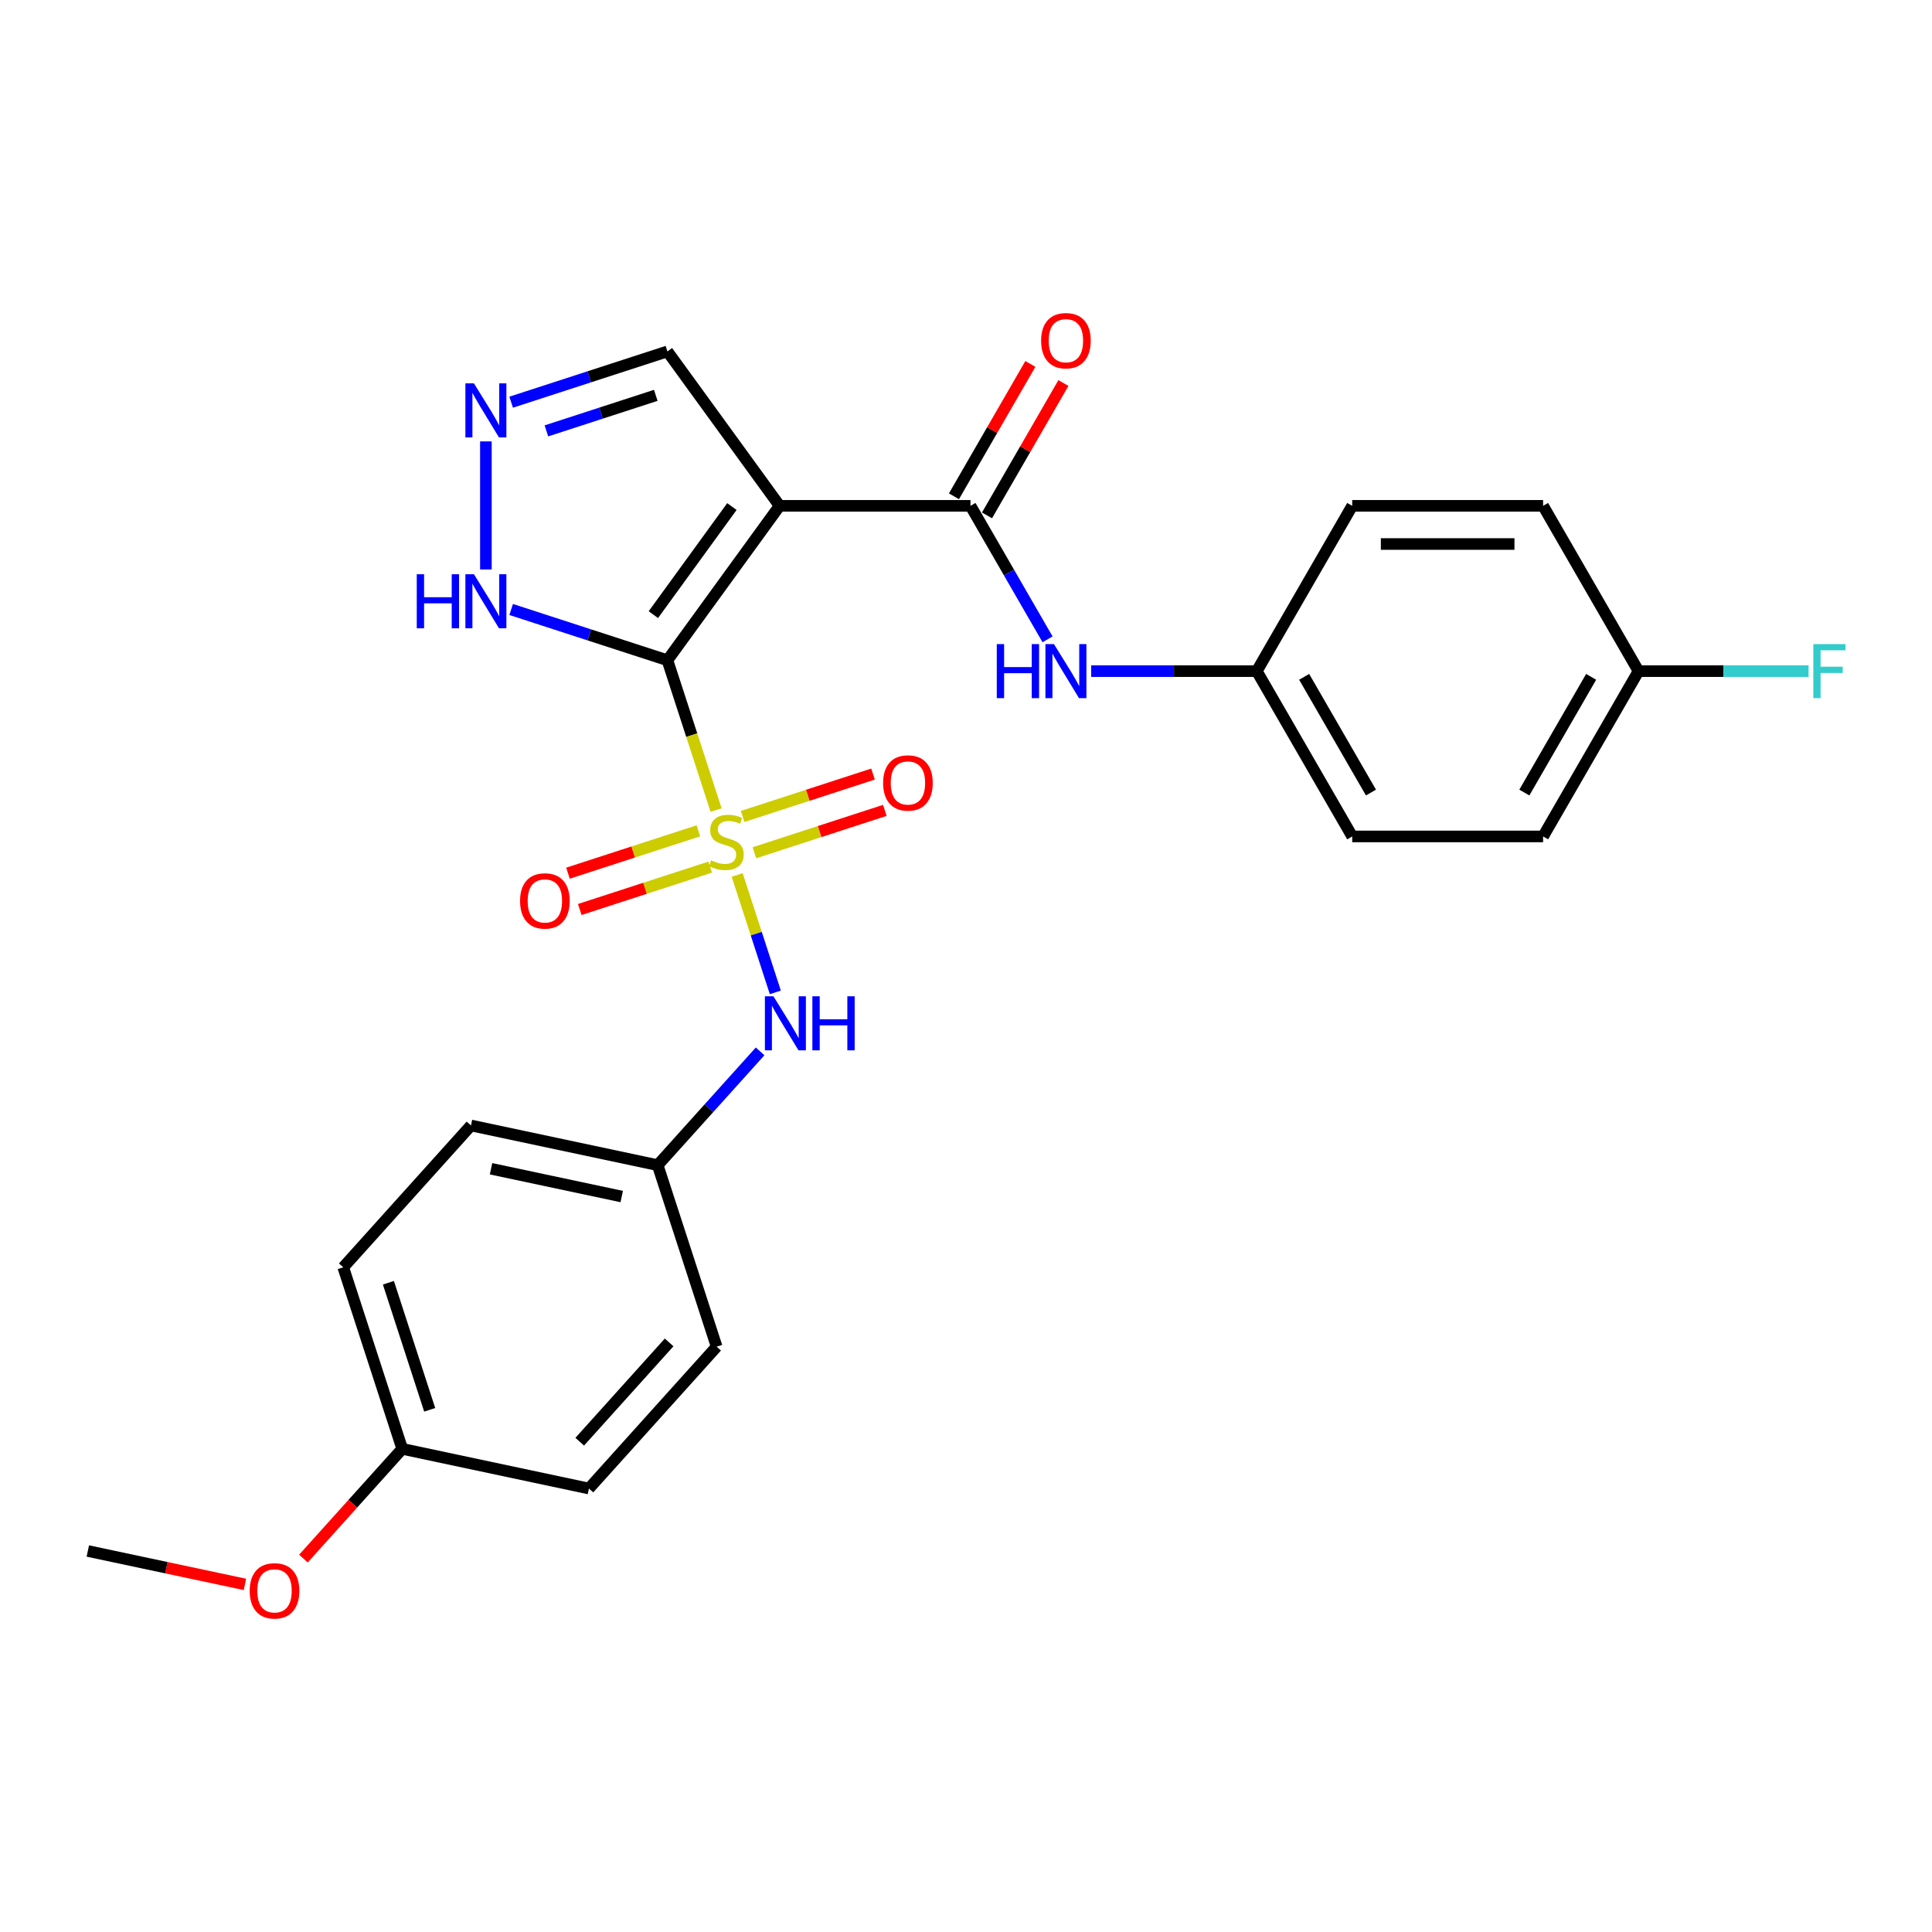 <?xml version='1.0' encoding='iso-8859-1'?>
<svg version='1.1' baseProfile='full'
              xmlns='http://www.w3.org/2000/svg'
                      xmlns:rdkit='http://www.rdkit.org/xml'
                      xmlns:xlink='http://www.w3.org/1999/xlink'
                  xml:space='preserve'
width='1000px' height='1000px' viewBox='0 0 1000 1000'>
<!-- END OF HEADER -->
<rect style='opacity:1.0;fill:#FFFFFF;stroke:none' width='1000' height='1000' x='0' y='0'> </rect>
<path class='bond-0' d='M 345.456,341.747 L 358.053,380.517' style='fill:none;fill-rule:evenodd;stroke:#000000;stroke-width:6px;stroke-linecap:butt;stroke-linejoin:miter;stroke-opacity:1' />
<path class='bond-0' d='M 358.053,380.517 L 370.65,419.286' style='fill:none;fill-rule:evenodd;stroke:#CCCC00;stroke-width:6px;stroke-linecap:butt;stroke-linejoin:miter;stroke-opacity:1' />
<path class='bond-1' d='M 345.456,341.747 L 403.525,261.821' style='fill:none;fill-rule:evenodd;stroke:#000000;stroke-width:6px;stroke-linecap:butt;stroke-linejoin:miter;stroke-opacity:1' />
<path class='bond-1' d='M 338.181,318.144 L 378.83,262.196' style='fill:none;fill-rule:evenodd;stroke:#000000;stroke-width:6px;stroke-linecap:butt;stroke-linejoin:miter;stroke-opacity:1' />
<path class='bond-3' d='M 345.456,341.747 L 305.016,328.608' style='fill:none;fill-rule:evenodd;stroke:#000000;stroke-width:6px;stroke-linecap:butt;stroke-linejoin:miter;stroke-opacity:1' />
<path class='bond-3' d='M 305.016,328.608 L 264.577,315.468' style='fill:none;fill-rule:evenodd;stroke:#0000FF;stroke-width:6px;stroke-linecap:butt;stroke-linejoin:miter;stroke-opacity:1' />
<path class='bond-4' d='M 381.564,452.876 L 391.438,483.266' style='fill:none;fill-rule:evenodd;stroke:#CCCC00;stroke-width:6px;stroke-linecap:butt;stroke-linejoin:miter;stroke-opacity:1' />
<path class='bond-4' d='M 391.438,483.266 L 401.312,513.657' style='fill:none;fill-rule:evenodd;stroke:#0000FF;stroke-width:6px;stroke-linecap:butt;stroke-linejoin:miter;stroke-opacity:1' />
<path class='bond-7' d='M 361.491,430.027 L 327.738,440.994' style='fill:none;fill-rule:evenodd;stroke:#CCCC00;stroke-width:6px;stroke-linecap:butt;stroke-linejoin:miter;stroke-opacity:1' />
<path class='bond-7' d='M 327.738,440.994 L 293.985,451.961' style='fill:none;fill-rule:evenodd;stroke:#FF0000;stroke-width:6px;stroke-linecap:butt;stroke-linejoin:miter;stroke-opacity:1' />
<path class='bond-7' d='M 367.597,448.819 L 333.844,459.786' style='fill:none;fill-rule:evenodd;stroke:#CCCC00;stroke-width:6px;stroke-linecap:butt;stroke-linejoin:miter;stroke-opacity:1' />
<path class='bond-7' d='M 333.844,459.786 L 300.091,470.753' style='fill:none;fill-rule:evenodd;stroke:#FF0000;stroke-width:6px;stroke-linecap:butt;stroke-linejoin:miter;stroke-opacity:1' />
<path class='bond-8' d='M 390.478,441.384 L 424.231,430.417' style='fill:none;fill-rule:evenodd;stroke:#CCCC00;stroke-width:6px;stroke-linecap:butt;stroke-linejoin:miter;stroke-opacity:1' />
<path class='bond-8' d='M 424.231,430.417 L 457.984,419.45' style='fill:none;fill-rule:evenodd;stroke:#FF0000;stroke-width:6px;stroke-linecap:butt;stroke-linejoin:miter;stroke-opacity:1' />
<path class='bond-8' d='M 384.372,422.593 L 418.125,411.626' style='fill:none;fill-rule:evenodd;stroke:#CCCC00;stroke-width:6px;stroke-linecap:butt;stroke-linejoin:miter;stroke-opacity:1' />
<path class='bond-8' d='M 418.125,411.626 L 451.878,400.659' style='fill:none;fill-rule:evenodd;stroke:#FF0000;stroke-width:6px;stroke-linecap:butt;stroke-linejoin:miter;stroke-opacity:1' />
<path class='bond-2' d='M 403.525,261.821 L 502.319,261.821' style='fill:none;fill-rule:evenodd;stroke:#000000;stroke-width:6px;stroke-linecap:butt;stroke-linejoin:miter;stroke-opacity:1' />
<path class='bond-9' d='M 403.525,261.821 L 345.456,181.895' style='fill:none;fill-rule:evenodd;stroke:#000000;stroke-width:6px;stroke-linecap:butt;stroke-linejoin:miter;stroke-opacity:1' />
<path class='bond-6' d='M 502.319,261.821 L 522.266,296.371' style='fill:none;fill-rule:evenodd;stroke:#000000;stroke-width:6px;stroke-linecap:butt;stroke-linejoin:miter;stroke-opacity:1' />
<path class='bond-6' d='M 522.266,296.371 L 542.213,330.92' style='fill:none;fill-rule:evenodd;stroke:#0000FF;stroke-width:6px;stroke-linecap:butt;stroke-linejoin:miter;stroke-opacity:1' />
<path class='bond-10' d='M 510.875,266.761 L 530.651,232.508' style='fill:none;fill-rule:evenodd;stroke:#000000;stroke-width:6px;stroke-linecap:butt;stroke-linejoin:miter;stroke-opacity:1' />
<path class='bond-10' d='M 530.651,232.508 L 550.427,198.255' style='fill:none;fill-rule:evenodd;stroke:#FF0000;stroke-width:6px;stroke-linecap:butt;stroke-linejoin:miter;stroke-opacity:1' />
<path class='bond-10' d='M 493.763,256.881 L 513.539,222.628' style='fill:none;fill-rule:evenodd;stroke:#000000;stroke-width:6px;stroke-linecap:butt;stroke-linejoin:miter;stroke-opacity:1' />
<path class='bond-10' d='M 513.539,222.628 L 533.315,188.375' style='fill:none;fill-rule:evenodd;stroke:#FF0000;stroke-width:6px;stroke-linecap:butt;stroke-linejoin:miter;stroke-opacity:1' />
<path class='bond-5' d='M 251.497,294.759 L 251.497,228.472' style='fill:none;fill-rule:evenodd;stroke:#0000FF;stroke-width:6px;stroke-linecap:butt;stroke-linejoin:miter;stroke-opacity:1' />
<path class='bond-11' d='M 393.433,544.191 L 366.92,573.637' style='fill:none;fill-rule:evenodd;stroke:#0000FF;stroke-width:6px;stroke-linecap:butt;stroke-linejoin:miter;stroke-opacity:1' />
<path class='bond-11' d='M 366.92,573.637 L 340.408,603.082' style='fill:none;fill-rule:evenodd;stroke:#000000;stroke-width:6px;stroke-linecap:butt;stroke-linejoin:miter;stroke-opacity:1' />
<path class='bond-26' d='M 264.577,208.174 L 305.016,195.035' style='fill:none;fill-rule:evenodd;stroke:#0000FF;stroke-width:6px;stroke-linecap:butt;stroke-linejoin:miter;stroke-opacity:1' />
<path class='bond-26' d='M 305.016,195.035 L 345.456,181.895' style='fill:none;fill-rule:evenodd;stroke:#000000;stroke-width:6px;stroke-linecap:butt;stroke-linejoin:miter;stroke-opacity:1' />
<path class='bond-26' d='M 282.815,223.024 L 311.122,213.826' style='fill:none;fill-rule:evenodd;stroke:#0000FF;stroke-width:6px;stroke-linecap:butt;stroke-linejoin:miter;stroke-opacity:1' />
<path class='bond-26' d='M 311.122,213.826 L 339.43,204.629' style='fill:none;fill-rule:evenodd;stroke:#000000;stroke-width:6px;stroke-linecap:butt;stroke-linejoin:miter;stroke-opacity:1' />
<path class='bond-12' d='M 564.796,347.379 L 607.653,347.379' style='fill:none;fill-rule:evenodd;stroke:#0000FF;stroke-width:6px;stroke-linecap:butt;stroke-linejoin:miter;stroke-opacity:1' />
<path class='bond-12' d='M 607.653,347.379 L 650.51,347.379' style='fill:none;fill-rule:evenodd;stroke:#000000;stroke-width:6px;stroke-linecap:butt;stroke-linejoin:miter;stroke-opacity:1' />
<path class='bond-16' d='M 340.408,603.082 L 370.937,697.041' style='fill:none;fill-rule:evenodd;stroke:#000000;stroke-width:6px;stroke-linecap:butt;stroke-linejoin:miter;stroke-opacity:1' />
<path class='bond-17' d='M 340.408,603.082 L 243.773,582.542' style='fill:none;fill-rule:evenodd;stroke:#000000;stroke-width:6px;stroke-linecap:butt;stroke-linejoin:miter;stroke-opacity:1' />
<path class='bond-17' d='M 321.804,619.328 L 254.16,604.95' style='fill:none;fill-rule:evenodd;stroke:#000000;stroke-width:6px;stroke-linecap:butt;stroke-linejoin:miter;stroke-opacity:1' />
<path class='bond-18' d='M 650.51,347.379 L 699.907,261.821' style='fill:none;fill-rule:evenodd;stroke:#000000;stroke-width:6px;stroke-linecap:butt;stroke-linejoin:miter;stroke-opacity:1' />
<path class='bond-19' d='M 650.51,347.379 L 699.907,432.937' style='fill:none;fill-rule:evenodd;stroke:#000000;stroke-width:6px;stroke-linecap:butt;stroke-linejoin:miter;stroke-opacity:1' />
<path class='bond-19' d='M 675.031,350.334 L 709.609,410.224' style='fill:none;fill-rule:evenodd;stroke:#000000;stroke-width:6px;stroke-linecap:butt;stroke-linejoin:miter;stroke-opacity:1' />
<path class='bond-13' d='M 848.098,347.379 L 798.701,432.937' style='fill:none;fill-rule:evenodd;stroke:#000000;stroke-width:6px;stroke-linecap:butt;stroke-linejoin:miter;stroke-opacity:1' />
<path class='bond-13' d='M 823.576,350.334 L 788.999,410.224' style='fill:none;fill-rule:evenodd;stroke:#000000;stroke-width:6px;stroke-linecap:butt;stroke-linejoin:miter;stroke-opacity:1' />
<path class='bond-15' d='M 848.098,347.379 L 892.1,347.379' style='fill:none;fill-rule:evenodd;stroke:#000000;stroke-width:6px;stroke-linecap:butt;stroke-linejoin:miter;stroke-opacity:1' />
<path class='bond-15' d='M 892.1,347.379 L 936.103,347.379' style='fill:none;fill-rule:evenodd;stroke:#33CCCC;stroke-width:6px;stroke-linecap:butt;stroke-linejoin:miter;stroke-opacity:1' />
<path class='bond-28' d='M 848.098,347.379 L 798.701,261.821' style='fill:none;fill-rule:evenodd;stroke:#000000;stroke-width:6px;stroke-linecap:butt;stroke-linejoin:miter;stroke-opacity:1' />
<path class='bond-14' d='M 208.196,749.919 L 177.667,655.96' style='fill:none;fill-rule:evenodd;stroke:#000000;stroke-width:6px;stroke-linecap:butt;stroke-linejoin:miter;stroke-opacity:1' />
<path class='bond-14' d='M 222.408,729.719 L 201.038,663.948' style='fill:none;fill-rule:evenodd;stroke:#000000;stroke-width:6px;stroke-linecap:butt;stroke-linejoin:miter;stroke-opacity:1' />
<path class='bond-24' d='M 208.196,749.919 L 182.624,778.319' style='fill:none;fill-rule:evenodd;stroke:#000000;stroke-width:6px;stroke-linecap:butt;stroke-linejoin:miter;stroke-opacity:1' />
<path class='bond-24' d='M 182.624,778.319 L 157.052,806.72' style='fill:none;fill-rule:evenodd;stroke:#FF0000;stroke-width:6px;stroke-linecap:butt;stroke-linejoin:miter;stroke-opacity:1' />
<path class='bond-27' d='M 208.196,749.919 L 304.831,770.459' style='fill:none;fill-rule:evenodd;stroke:#000000;stroke-width:6px;stroke-linecap:butt;stroke-linejoin:miter;stroke-opacity:1' />
<path class='bond-23' d='M 370.937,697.041 L 304.831,770.459' style='fill:none;fill-rule:evenodd;stroke:#000000;stroke-width:6px;stroke-linecap:butt;stroke-linejoin:miter;stroke-opacity:1' />
<path class='bond-23' d='M 346.337,694.832 L 300.063,746.225' style='fill:none;fill-rule:evenodd;stroke:#000000;stroke-width:6px;stroke-linecap:butt;stroke-linejoin:miter;stroke-opacity:1' />
<path class='bond-22' d='M 243.773,582.542 L 177.667,655.96' style='fill:none;fill-rule:evenodd;stroke:#000000;stroke-width:6px;stroke-linecap:butt;stroke-linejoin:miter;stroke-opacity:1' />
<path class='bond-20' d='M 699.907,261.821 L 798.701,261.821' style='fill:none;fill-rule:evenodd;stroke:#000000;stroke-width:6px;stroke-linecap:butt;stroke-linejoin:miter;stroke-opacity:1' />
<path class='bond-20' d='M 714.726,281.58 L 783.882,281.58' style='fill:none;fill-rule:evenodd;stroke:#000000;stroke-width:6px;stroke-linecap:butt;stroke-linejoin:miter;stroke-opacity:1' />
<path class='bond-21' d='M 699.907,432.937 L 798.701,432.937' style='fill:none;fill-rule:evenodd;stroke:#000000;stroke-width:6px;stroke-linecap:butt;stroke-linejoin:miter;stroke-opacity:1' />
<path class='bond-25' d='M 126.776,820.082 L 86.115,811.439' style='fill:none;fill-rule:evenodd;stroke:#FF0000;stroke-width:6px;stroke-linecap:butt;stroke-linejoin:miter;stroke-opacity:1' />
<path class='bond-25' d='M 86.115,811.439 L 45.455,802.796' style='fill:none;fill-rule:evenodd;stroke:#000000;stroke-width:6px;stroke-linecap:butt;stroke-linejoin:miter;stroke-opacity:1' />
<path  class='atom-1' d='M 368.081 445.308
Q 368.397 445.427, 369.701 445.98
Q 371.005 446.533, 372.428 446.889
Q 373.89 447.205, 375.313 447.205
Q 377.96 447.205, 379.502 445.941
Q 381.043 444.637, 381.043 442.384
Q 381.043 440.843, 380.252 439.895
Q 379.502 438.946, 378.316 438.432
Q 377.131 437.919, 375.155 437.326
Q 372.665 436.575, 371.163 435.864
Q 369.701 435.152, 368.634 433.651
Q 367.607 432.149, 367.607 429.62
Q 367.607 426.103, 369.978 423.929
Q 372.388 421.756, 377.131 421.756
Q 380.371 421.756, 384.046 423.297
L 383.137 426.34
Q 379.778 424.957, 377.249 424.957
Q 374.522 424.957, 373.021 426.103
Q 371.519 427.209, 371.559 429.146
Q 371.559 430.647, 372.309 431.556
Q 373.1 432.465, 374.206 432.979
Q 375.352 433.493, 377.249 434.085
Q 379.778 434.876, 381.28 435.666
Q 382.782 436.457, 383.849 438.077
Q 384.955 439.657, 384.955 442.384
Q 384.955 446.257, 382.347 448.351
Q 379.778 450.406, 375.471 450.406
Q 372.981 450.406, 371.084 449.853
Q 369.227 449.339, 367.014 448.43
L 368.081 445.308
' fill='#CCCC00'/>
<path  class='atom-4' d='M 215.714 297.229
L 219.508 297.229
L 219.508 309.124
L 233.813 309.124
L 233.813 297.229
L 237.607 297.229
L 237.607 325.207
L 233.813 325.207
L 233.813 312.285
L 219.508 312.285
L 219.508 325.207
L 215.714 325.207
L 215.714 297.229
' fill='#0000FF'/>
<path  class='atom-4' d='M 245.313 297.229
L 254.481 312.048
Q 255.389 313.51, 256.852 316.158
Q 258.314 318.805, 258.393 318.964
L 258.393 297.229
L 262.107 297.229
L 262.107 325.207
L 258.274 325.207
L 248.434 309.005
Q 247.288 307.108, 246.063 304.935
Q 244.878 302.761, 244.522 302.09
L 244.522 325.207
L 240.887 325.207
L 240.887 297.229
L 245.313 297.229
' fill='#0000FF'/>
<path  class='atom-5' d='M 400.329 515.675
L 409.497 530.494
Q 410.406 531.956, 411.868 534.604
Q 413.33 537.252, 413.409 537.41
L 413.409 515.675
L 417.124 515.675
L 417.124 543.653
L 413.291 543.653
L 403.451 527.451
Q 402.305 525.554, 401.08 523.381
Q 399.894 521.207, 399.539 520.536
L 399.539 543.653
L 395.903 543.653
L 395.903 515.675
L 400.329 515.675
' fill='#0000FF'/>
<path  class='atom-5' d='M 420.483 515.675
L 424.277 515.675
L 424.277 527.57
L 438.582 527.57
L 438.582 515.675
L 442.376 515.675
L 442.376 543.653
L 438.582 543.653
L 438.582 530.731
L 424.277 530.731
L 424.277 543.653
L 420.483 543.653
L 420.483 515.675
' fill='#0000FF'/>
<path  class='atom-6' d='M 245.313 198.435
L 254.481 213.254
Q 255.389 214.716, 256.852 217.364
Q 258.314 220.012, 258.393 220.17
L 258.393 198.435
L 262.107 198.435
L 262.107 226.413
L 258.274 226.413
L 248.434 210.211
Q 247.288 208.314, 246.063 206.141
Q 244.878 203.968, 244.522 203.296
L 244.522 226.413
L 240.887 226.413
L 240.887 198.435
L 245.313 198.435
' fill='#0000FF'/>
<path  class='atom-7' d='M 515.933 333.39
L 519.727 333.39
L 519.727 345.285
L 534.032 345.285
L 534.032 333.39
L 537.826 333.39
L 537.826 361.368
L 534.032 361.368
L 534.032 348.446
L 519.727 348.446
L 519.727 361.368
L 515.933 361.368
L 515.933 333.39
' fill='#0000FF'/>
<path  class='atom-7' d='M 545.531 333.39
L 554.7 348.209
Q 555.608 349.671, 557.071 352.319
Q 558.533 354.967, 558.612 355.125
L 558.612 333.39
L 562.326 333.39
L 562.326 361.368
L 558.493 361.368
L 548.653 345.166
Q 547.507 343.269, 546.282 341.096
Q 545.097 338.922, 544.741 338.251
L 544.741 361.368
L 541.106 361.368
L 541.106 333.39
L 545.531 333.39
' fill='#0000FF'/>
<path  class='atom-8' d='M 269.183 466.314
Q 269.183 459.596, 272.502 455.842
Q 275.822 452.087, 282.026 452.087
Q 288.23 452.087, 291.55 455.842
Q 294.869 459.596, 294.869 466.314
Q 294.869 473.111, 291.51 476.983
Q 288.151 480.817, 282.026 480.817
Q 275.861 480.817, 272.502 476.983
Q 269.183 473.15, 269.183 466.314
M 282.026 477.655
Q 286.294 477.655, 288.586 474.81
Q 290.917 471.925, 290.917 466.314
Q 290.917 460.821, 288.586 458.055
Q 286.294 455.249, 282.026 455.249
Q 277.758 455.249, 275.427 458.015
Q 273.135 460.781, 273.135 466.314
Q 273.135 471.965, 275.427 474.81
Q 277.758 477.655, 282.026 477.655
' fill='#FF0000'/>
<path  class='atom-9' d='M 457.1 405.256
Q 457.1 398.538, 460.419 394.784
Q 463.739 391.029, 469.943 391.029
Q 476.147 391.029, 479.467 394.784
Q 482.786 398.538, 482.786 405.256
Q 482.786 412.053, 479.427 415.925
Q 476.068 419.759, 469.943 419.759
Q 463.778 419.759, 460.419 415.925
Q 457.1 412.092, 457.1 405.256
M 469.943 416.597
Q 474.211 416.597, 476.503 413.752
Q 478.835 410.867, 478.835 405.256
Q 478.835 399.763, 476.503 396.997
Q 474.211 394.191, 469.943 394.191
Q 465.675 394.191, 463.344 396.957
Q 461.052 399.723, 461.052 405.256
Q 461.052 410.907, 463.344 413.752
Q 465.675 416.597, 469.943 416.597
' fill='#FF0000'/>
<path  class='atom-11' d='M 538.873 176.342
Q 538.873 169.624, 542.192 165.87
Q 545.512 162.116, 551.716 162.116
Q 557.92 162.116, 561.24 165.87
Q 564.559 169.624, 564.559 176.342
Q 564.559 183.139, 561.2 187.012
Q 557.841 190.845, 551.716 190.845
Q 545.551 190.845, 542.192 187.012
Q 538.873 183.179, 538.873 176.342
M 551.716 187.684
Q 555.984 187.684, 558.276 184.838
Q 560.607 181.954, 560.607 176.342
Q 560.607 170.849, 558.276 168.083
Q 555.984 165.277, 551.716 165.277
Q 547.448 165.277, 545.117 168.044
Q 542.825 170.81, 542.825 176.342
Q 542.825 181.993, 545.117 184.838
Q 547.448 187.684, 551.716 187.684
' fill='#FF0000'/>
<path  class='atom-16' d='M 938.573 333.39
L 955.21 333.39
L 955.21 336.591
L 942.327 336.591
L 942.327 345.087
L 953.787 345.087
L 953.787 348.328
L 942.327 348.328
L 942.327 361.368
L 938.573 361.368
L 938.573 333.39
' fill='#33CCCC'/>
<path  class='atom-25' d='M 129.246 823.416
Q 129.246 816.698, 132.566 812.944
Q 135.885 809.19, 142.09 809.19
Q 148.294 809.19, 151.613 812.944
Q 154.933 816.698, 154.933 823.416
Q 154.933 830.213, 151.574 834.086
Q 148.215 837.919, 142.09 837.919
Q 135.925 837.919, 132.566 834.086
Q 129.246 830.252, 129.246 823.416
M 142.09 834.757
Q 146.357 834.757, 148.649 831.912
Q 150.981 829.027, 150.981 823.416
Q 150.981 817.923, 148.649 815.157
Q 146.357 812.351, 142.09 812.351
Q 137.822 812.351, 135.49 815.117
Q 133.198 817.883, 133.198 823.416
Q 133.198 829.067, 135.49 831.912
Q 137.822 834.757, 142.09 834.757
' fill='#FF0000'/>
</svg>
